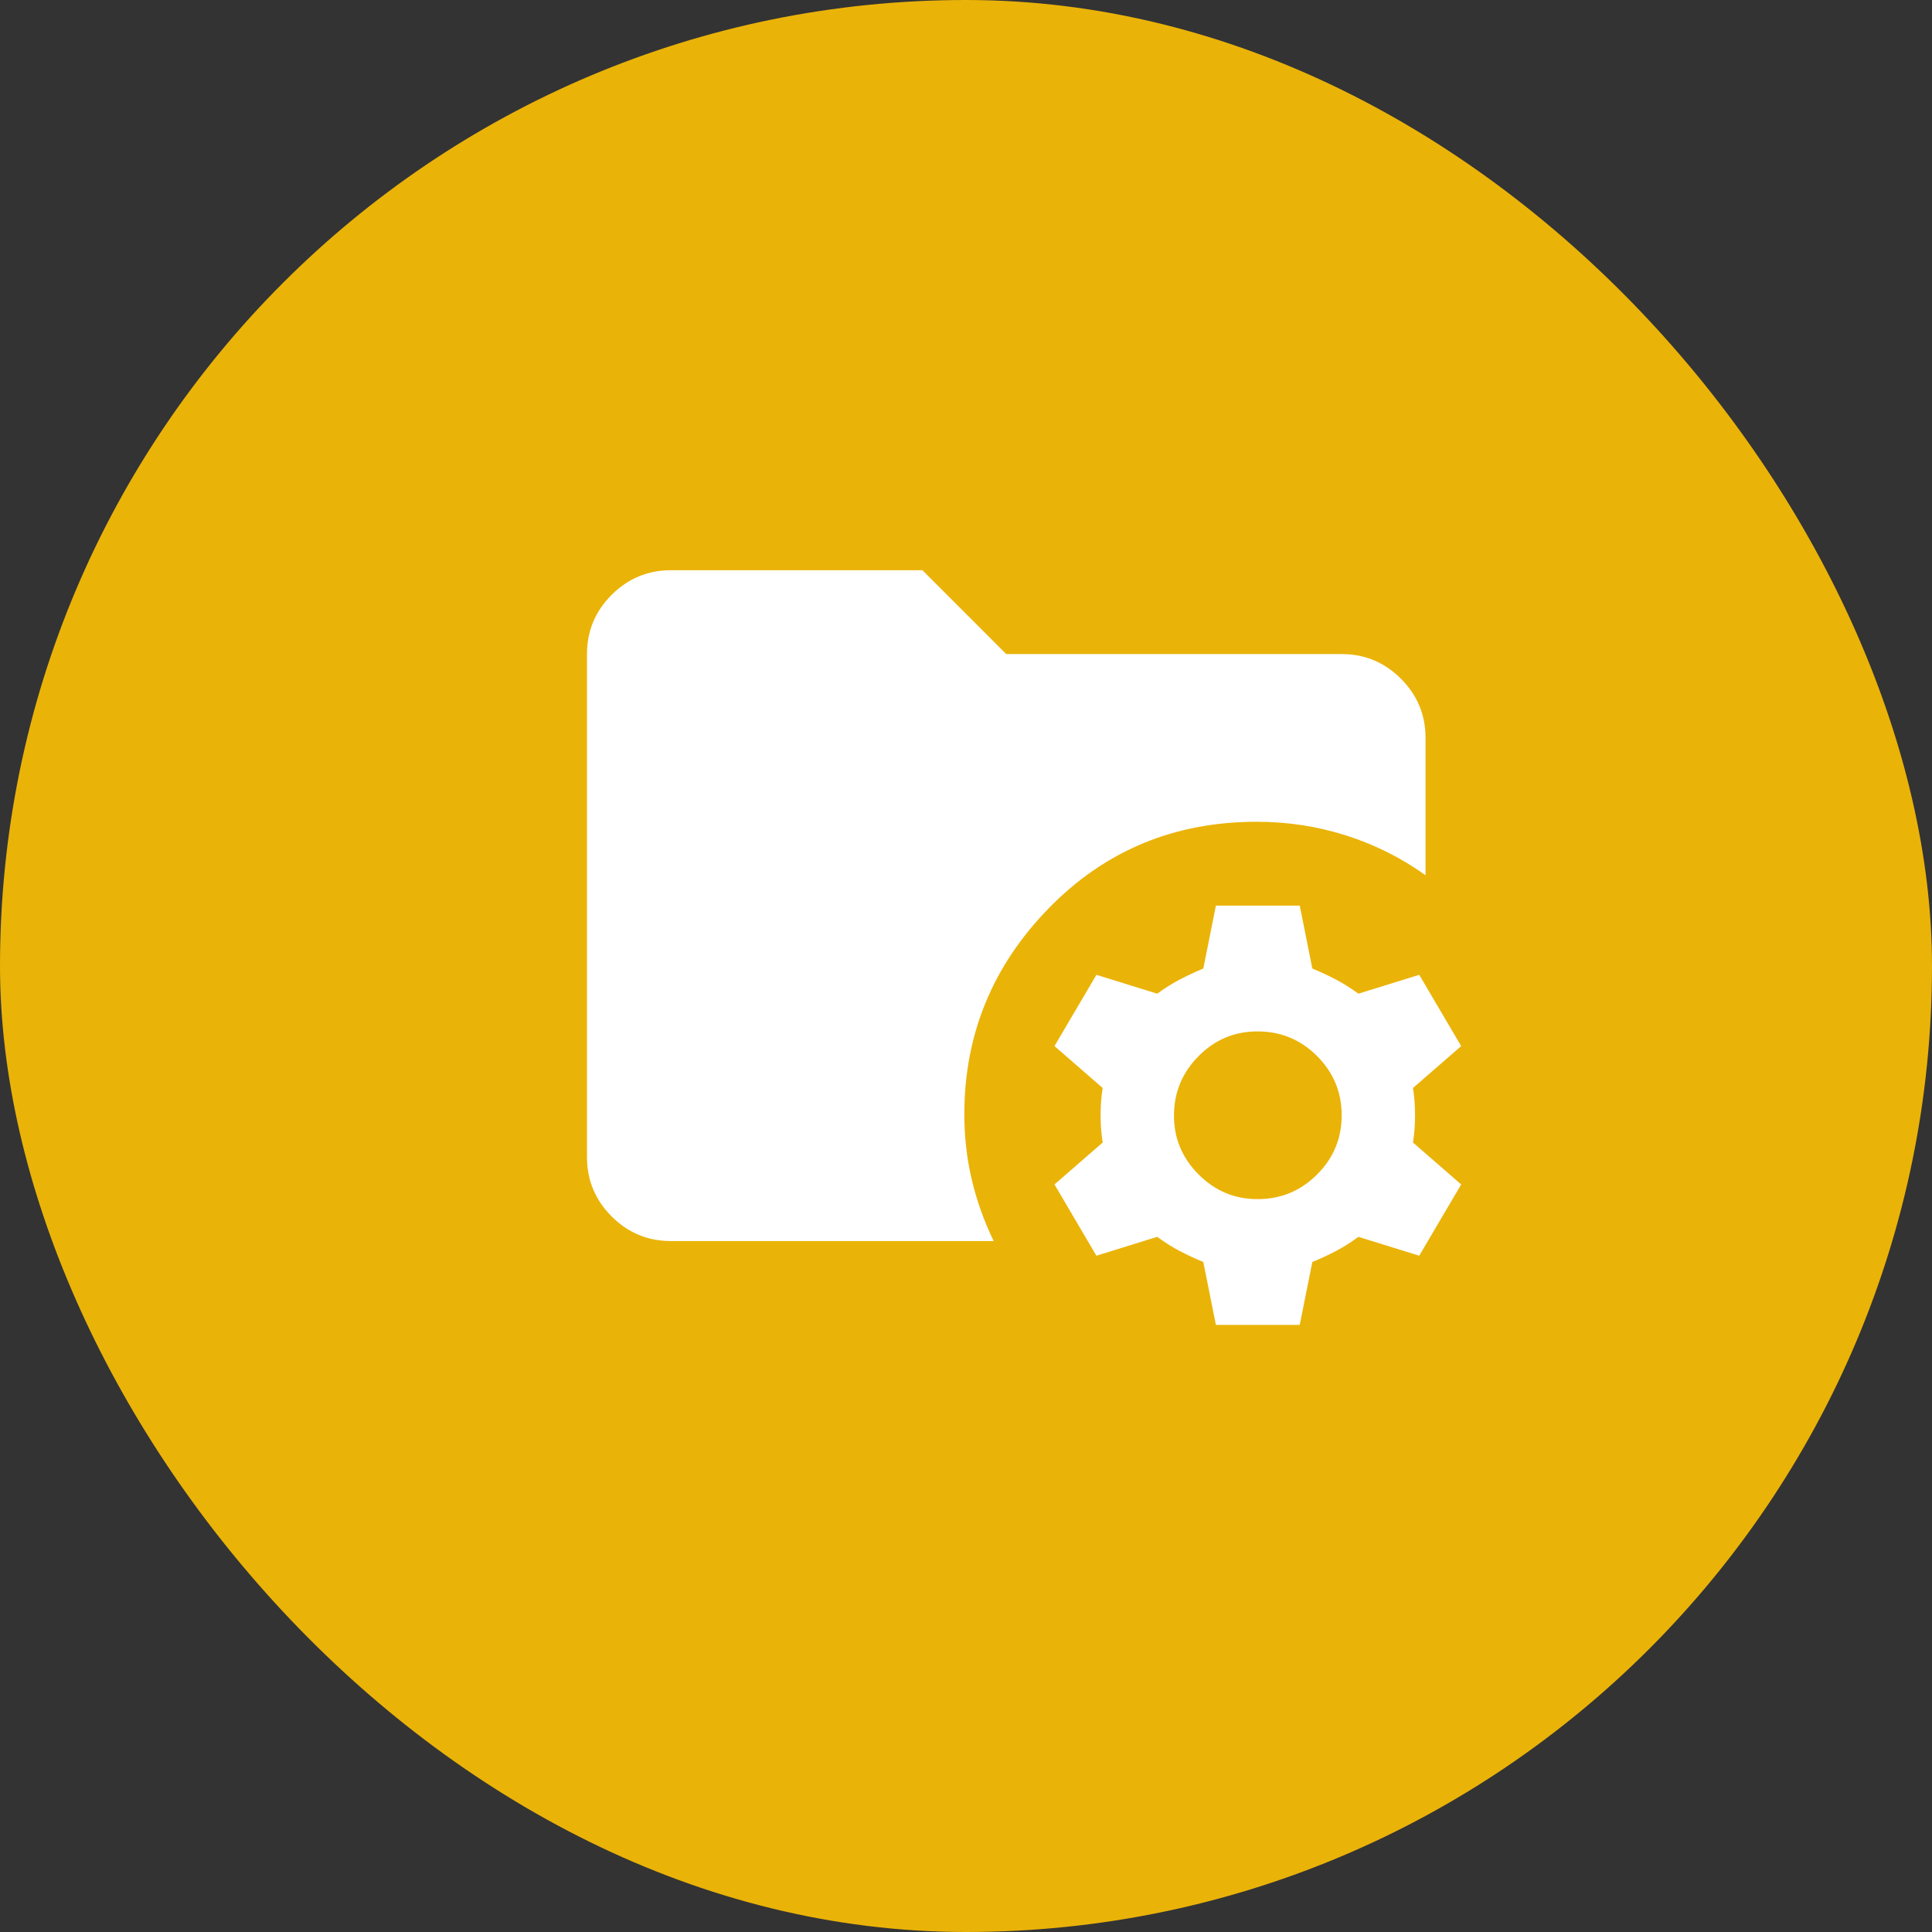 <svg width="96" height="96" viewBox="0 0 96 96" fill="none" xmlns="http://www.w3.org/2000/svg">
<rect x="0" y="0" width="96" height="96" fill="#333333" stroke="none"/>
<rect x="0.5" y="0.5" width="95" height="95" rx="47.5" fill="#EAB308"/>
<rect x="0.5" y="0.5" width="95" height="95" rx="47.5" stroke="#EAB308"/>
<path d="M60.417 65.833L59.792 62.708C59.375 62.535 58.985 62.353 58.621 62.163C58.257 61.972 57.884 61.737 57.5 61.458L54.48 62.396L52.396 58.854L54.792 56.771C54.722 56.354 54.688 55.903 54.688 55.417C54.688 54.931 54.722 54.479 54.792 54.062L52.396 51.979L54.48 48.438L57.5 49.375C57.882 49.097 58.256 48.863 58.621 48.673C58.986 48.483 59.377 48.3 59.792 48.125L60.417 45H64.584L65.209 48.125C65.625 48.299 66.016 48.481 66.382 48.673C66.747 48.865 67.12 49.099 67.5 49.375L70.521 48.438L72.605 51.979L70.209 54.062C70.278 54.479 70.313 54.931 70.313 55.417C70.313 55.903 70.278 56.354 70.209 56.771L72.605 58.854L70.521 62.396L67.5 61.458C67.118 61.736 66.746 61.971 66.382 62.163C66.018 62.354 65.627 62.536 65.209 62.708L64.584 65.833H60.417ZM62.5 59.583C63.646 59.583 64.627 59.176 65.444 58.36C66.261 57.545 66.668 56.564 66.667 55.417C66.666 54.27 66.258 53.289 65.444 52.475C64.63 51.661 63.649 51.253 62.5 51.25C61.352 51.247 60.371 51.656 59.559 52.475C58.746 53.294 58.338 54.275 58.334 55.417C58.33 56.558 58.738 57.54 59.559 58.36C60.38 59.181 61.36 59.589 62.5 59.583ZM33.334 61.667C32.188 61.667 31.207 61.259 30.392 60.444C29.577 59.629 29.168 58.647 29.167 57.5V32.5C29.167 31.354 29.575 30.374 30.392 29.558C31.209 28.743 32.189 28.335 33.334 28.333H45.834L50 32.5H66.667C67.813 32.5 68.794 32.908 69.611 33.725C70.427 34.542 70.835 35.522 70.834 36.667V43.49C69.618 42.621 68.299 41.962 66.875 41.51C65.452 41.059 63.976 40.833 62.448 40.833C58.351 40.833 54.905 42.266 52.111 45.131C49.316 47.996 47.918 51.408 47.917 55.365C47.917 56.476 48.038 57.552 48.282 58.594C48.525 59.635 48.889 60.66 49.375 61.667H33.334Z" fill="white"/>
</svg>
